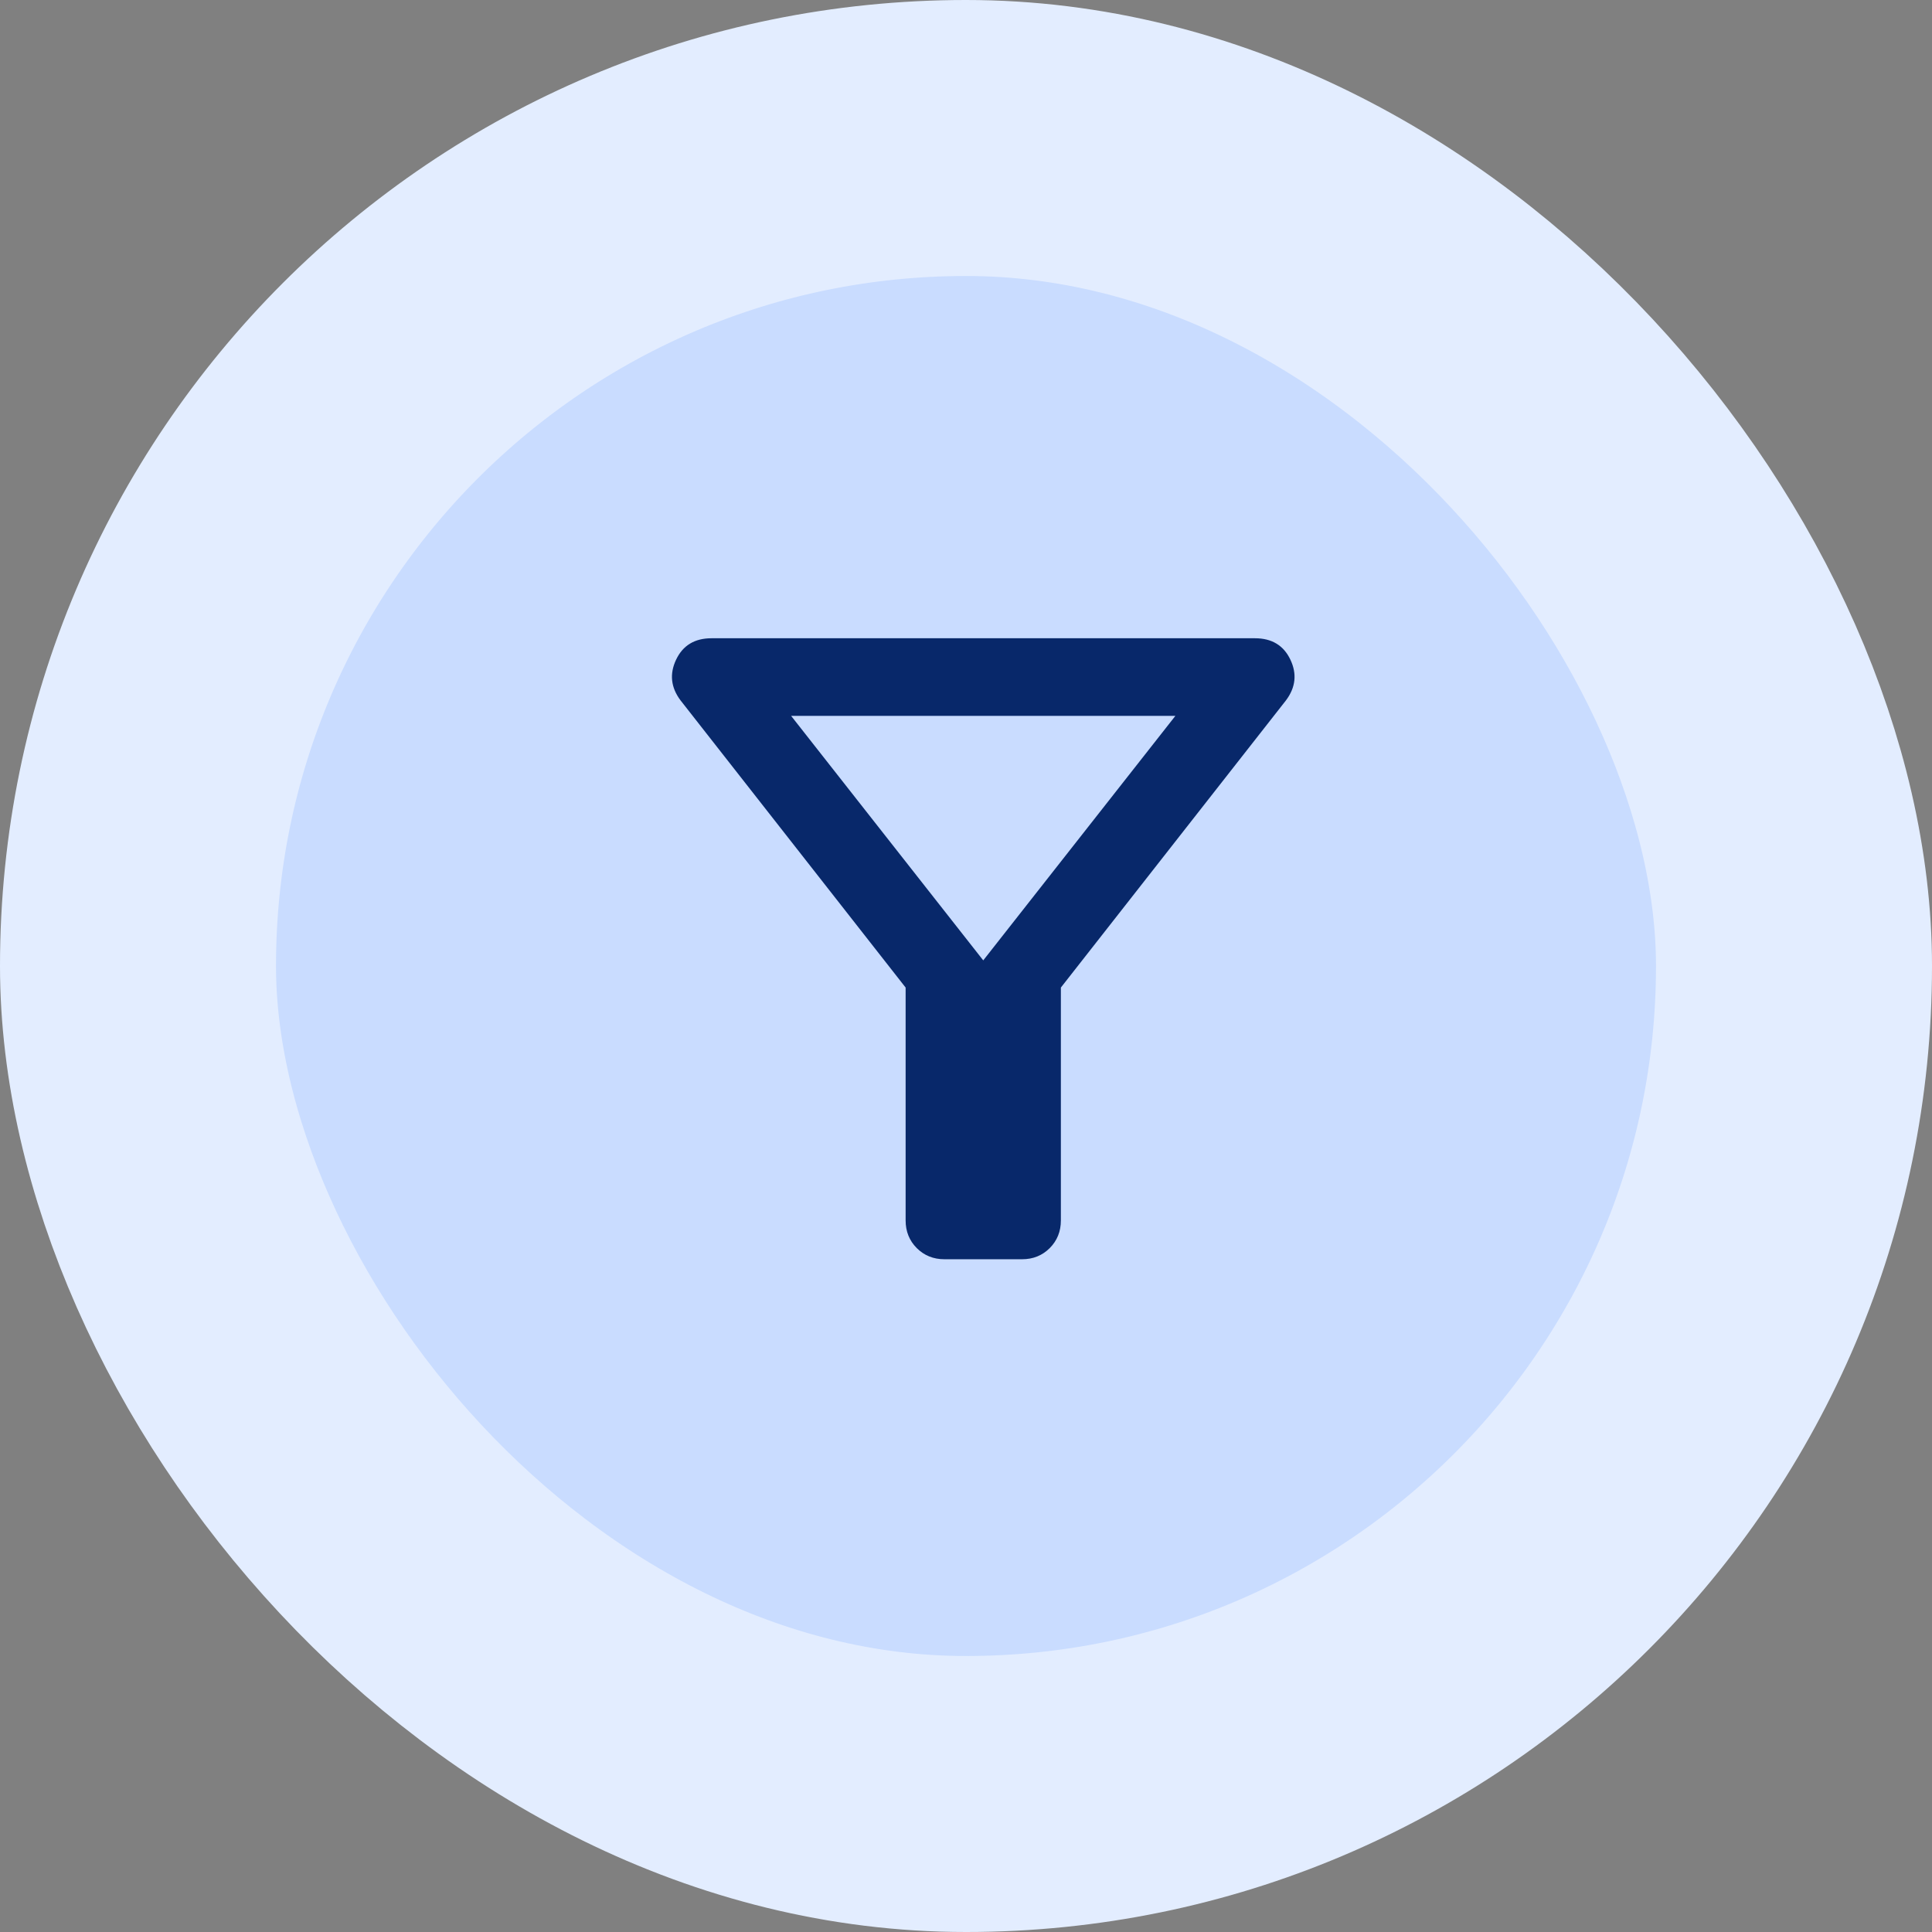 <svg width="56" height="56" viewBox="0 0 56 56" fill="none" xmlns="http://www.w3.org/2000/svg">
<rect x="0" y="0" width="56" height="56" fill="#808080" stroke="none"/>
<rect x="4" y="4" width="48" height="48" rx="24" fill="#C9DCFF"/>
<rect x="4" y="4" width="48" height="48" rx="24" stroke="#E3EDFF" stroke-width="8"/>
<mask id="mask0_298_26" style="mask-type:alpha" maskUnits="userSpaceOnUse" x="15" y="14" width="27" height="27">
<rect x="15" y="14" width="27" height="27" fill="#D9D9D9"/>
</mask>
<g mask="url(#mask0_298_26)">
<path d="M27.375 36.5C27.056 36.5 26.789 36.392 26.573 36.177C26.358 35.961 26.25 35.694 26.25 35.375V28.625L19.725 20.3C19.444 19.925 19.402 19.531 19.598 19.119C19.795 18.706 20.137 18.5 20.625 18.5H36.375C36.862 18.5 37.205 18.706 37.402 19.119C37.598 19.531 37.556 19.925 37.275 20.3L30.75 28.625V35.375C30.75 35.694 30.642 35.961 30.427 36.177C30.211 36.392 29.944 36.5 29.625 36.5H27.375ZM28.5 27.837L34.069 20.75H22.931L28.5 27.837Z" fill="#08286A"/>
</g>
</svg>
